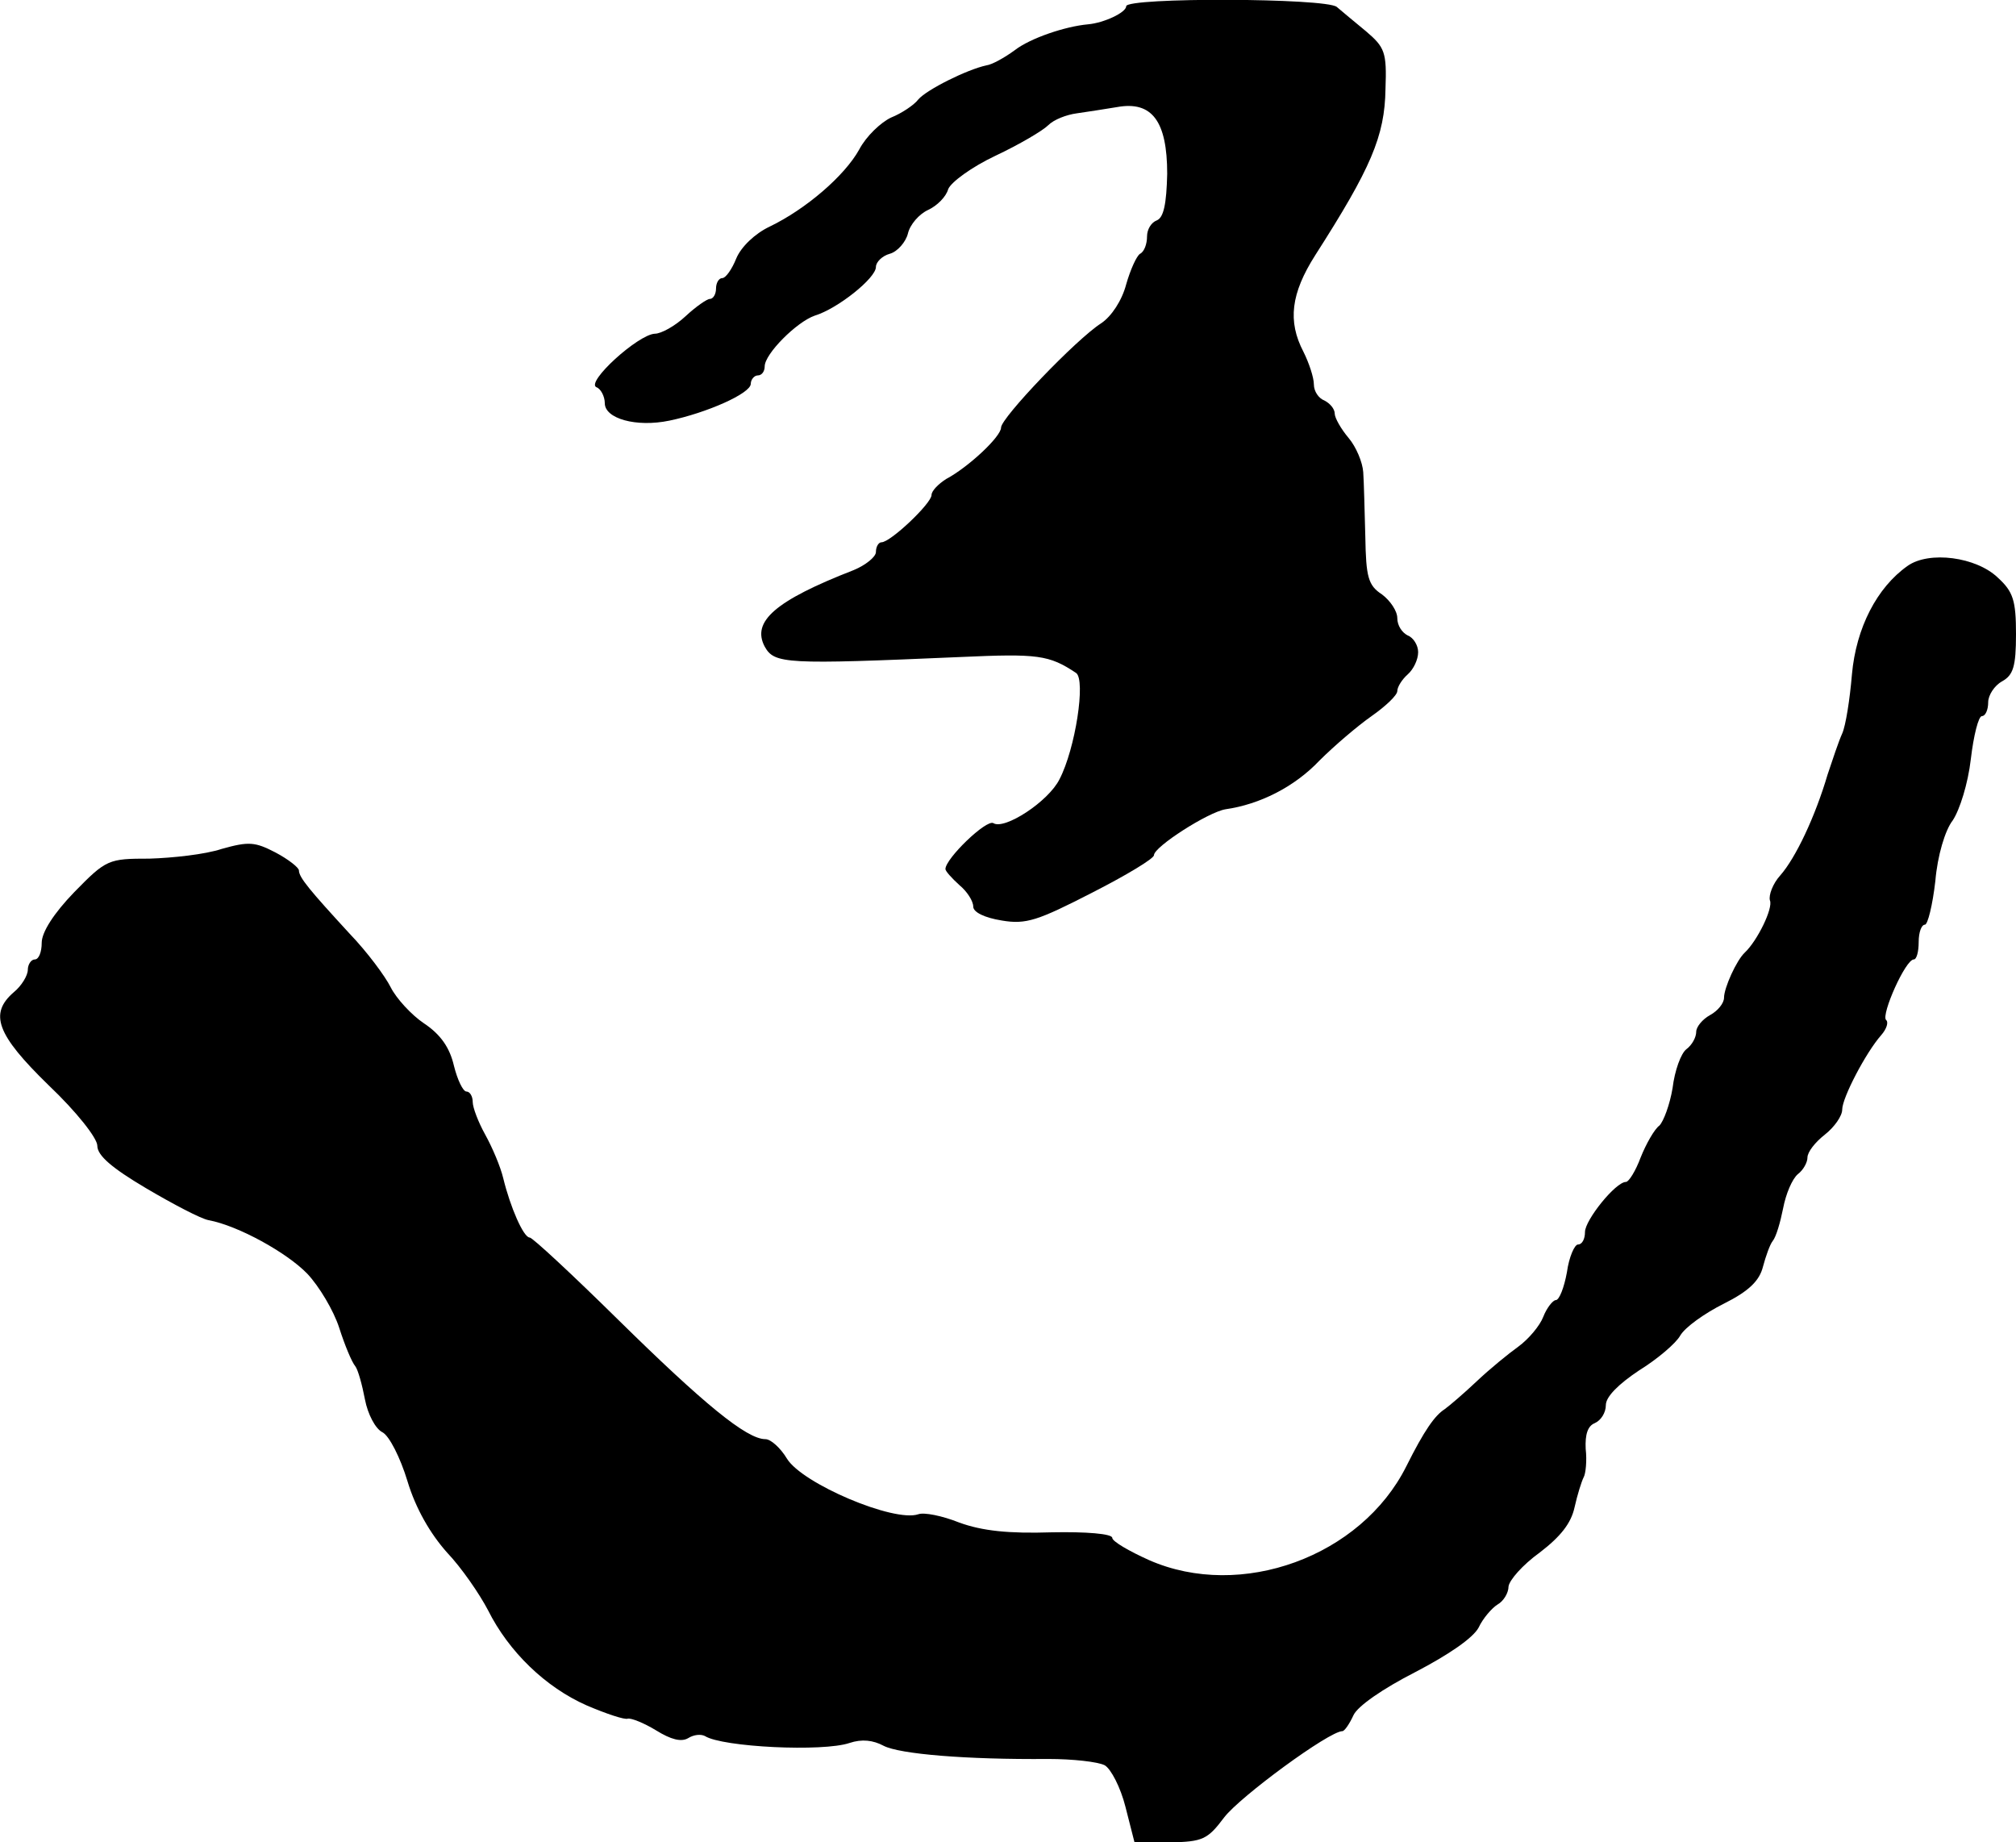 <?xml version="1.0" standalone="no"?>
<!DOCTYPE svg PUBLIC "-//W3C//DTD SVG 20010904//EN"
 "http://www.w3.org/TR/2001/REC-SVG-20010904/DTD/svg10.dtd">
<svg version="1.0" xmlns="http://www.w3.org/2000/svg"
 width="290pt" height="265pt" viewBox="0 0 290 265"
 preserveAspectRatio="xMidYMid meet">
<g transform="translate(0,265) scale(0.1,-0.1)"
fill="#000000" stroke="none">
<path d="M1620 2641 c0 -9 -32 -24 -55 -26 -33 -3 -83 -20 -105 -37 -15 -11
-33 -21 -41 -22 -28 -6 -86 -35 -98 -49 -6 -8 -24 -20 -39 -26 -15 -7 -36 -27
-46 -46 -21 -38 -77 -86 -129 -111 -21 -10 -41 -29 -48 -46 -6 -15 -15 -28
-20 -28 -5 0 -9 -7 -9 -15 0 -8 -4 -15 -9 -15 -4 0 -20 -11 -35 -25 -15 -14
-35 -25 -44 -25 -24 -1 -100 -70 -84 -77 6 -2 12 -13 12 -23 0 -22 45 -35 93
-25 53 11 117 39 117 53 0 6 5 12 10 12 6 0 10 6 10 13 0 18 46 64 72 73 33
10 88 54 88 70 0 7 9 16 20 19 11 3 23 17 26 29 3 13 16 28 29 34 13 6 26 19
29 30 4 10 34 32 68 48 34 16 68 36 76 44 8 8 26 15 41 17 14 2 40 6 58 9 50
9 72 -20 72 -96 -1 -43 -5 -63 -15 -67 -8 -3 -14 -13 -14 -23 0 -11 -4 -22
-10 -25 -5 -3 -14 -23 -20 -44 -6 -23 -21 -46 -36 -56 -36 -23 -144 -136 -144
-150 0 -13 -47 -57 -79 -74 -11 -7 -21 -17 -21 -23 0 -12 -59 -68 -72 -68 -4
0 -8 -6 -8 -14 0 -7 -15 -19 -32 -26 -113 -44 -147 -74 -128 -110 14 -25 29
-26 282 -15 111 5 127 3 166 -23 14 -10 -1 -109 -24 -153 -16 -32 -79 -73 -95
-63 -10 6 -69 -51 -69 -66 0 -3 9 -13 20 -23 11 -9 20 -23 20 -31 0 -8 16 -16
41 -20 35 -6 52 0 130 40 49 25 89 49 89 54 0 12 78 62 103 66 49 7 99 32 135
70 21 21 55 50 75 64 20 14 37 30 37 36 0 6 7 17 15 24 8 7 15 21 15 32 0 10
-7 21 -15 24 -8 4 -15 14 -15 25 0 10 -10 25 -22 34 -20 13 -23 25 -24 83 -1
37 -2 79 -3 93 -1 14 -10 36 -21 49 -11 13 -20 29 -20 35 0 7 -7 15 -15 19 -8
3 -15 13 -15 23 0 10 -7 31 -15 47 -23 44 -18 84 17 139 80 125 100 171 101
239 2 53 -1 60 -28 83 -17 14 -35 29 -42 35 -15 13 -303 14 -303 1z"/>
<path d="M2744 1836 c-44 -31 -74 -89 -80 -156 -3 -36 -9 -74 -14 -85 -5 -11
-14 -38 -21 -59 -18 -61 -46 -120 -68 -145 -11 -12 -17 -29 -15 -36 5 -11 -18
-58 -36 -75 -12 -11 -30 -51 -30 -65 0 -8 -9 -19 -20 -25 -11 -6 -20 -17 -20
-24 0 -8 -6 -19 -14 -25 -8 -6 -17 -31 -20 -56 -4 -24 -13 -48 -19 -54 -7 -5
-19 -26 -27 -46 -7 -19 -17 -35 -21 -35 -15 0 -59 -55 -59 -72 0 -10 -4 -18
-10 -18 -5 0 -13 -18 -16 -40 -4 -22 -11 -40 -16 -40 -4 0 -13 -11 -18 -24 -5
-13 -21 -32 -36 -43 -14 -10 -41 -32 -60 -50 -18 -17 -39 -35 -46 -40 -14 -9
-29 -30 -55 -82 -65 -130 -238 -193 -370 -135 -29 13 -53 27 -53 32 0 6 -38 9
-87 8 -62 -2 -100 2 -133 14 -25 10 -51 15 -59 12 -35 -12 -167 44 -189 80 -9
15 -23 28 -31 28 -27 0 -89 51 -212 172 -66 65 -123 118 -127 118 -9 0 -28 44
-38 85 -4 17 -16 45 -26 63 -10 18 -18 39 -18 47 0 8 -4 15 -9 15 -5 0 -13 17
-18 37 -6 26 -19 45 -43 61 -18 12 -40 36 -48 52 -8 16 -34 51 -59 77 -57 62
-73 81 -73 91 0 4 -15 16 -34 26 -29 15 -38 16 -77 5 -24 -8 -71 -13 -104 -14
-59 0 -62 -1 -108 -48 -30 -31 -47 -58 -47 -73 0 -13 -4 -24 -10 -24 -5 0 -10
-7 -10 -15 0 -8 -9 -23 -20 -32 -36 -31 -25 -61 50 -134 40 -38 70 -76 70 -87
0 -14 21 -32 70 -61 39 -23 79 -44 90 -46 43 -8 113 -47 142 -77 17 -18 38
-53 46 -78 8 -25 18 -49 23 -55 4 -5 10 -27 14 -48 4 -21 15 -42 25 -47 10 -5
26 -37 36 -70 12 -40 33 -76 57 -103 21 -22 47 -60 59 -83 30 -60 83 -111 142
-137 28 -12 55 -21 59 -19 5 1 23 -6 41 -17 21 -13 36 -17 46 -11 8 5 18 6 24
3 25 -16 170 -23 208 -10 18 6 34 4 49 -4 23 -12 119 -20 237 -19 35 0 71 -4
81 -9 9 -5 23 -32 30 -60 l13 -51 51 0 c47 1 54 4 78 36 23 30 151 124 170
124 3 0 10 10 16 23 6 13 42 38 89 62 48 25 83 49 91 64 6 13 19 28 27 33 9 5
16 17 16 26 1 9 20 31 45 49 30 23 45 42 50 65 4 18 10 37 13 43 3 5 5 24 3
41 -1 21 3 33 13 37 9 4 16 15 16 26 0 12 18 30 48 50 26 16 53 39 59 50 7 12
35 32 63 46 36 18 51 33 56 53 4 15 10 32 14 37 5 6 11 27 15 47 4 21 13 42
21 49 8 6 14 17 14 24 0 8 11 22 25 33 14 11 25 27 25 36 0 17 34 82 56 107 8
9 11 19 7 22 -7 8 28 87 40 87 4 0 7 11 7 25 0 14 4 25 9 25 4 0 11 28 15 63
3 36 14 73 25 87 10 15 22 53 26 88 4 34 11 62 16 62 5 0 9 9 9 20 0 10 9 24
20 30 16 9 20 21 20 68 0 48 -4 61 -26 81 -31 30 -99 39 -130 17z"/>
</g>
</svg>
